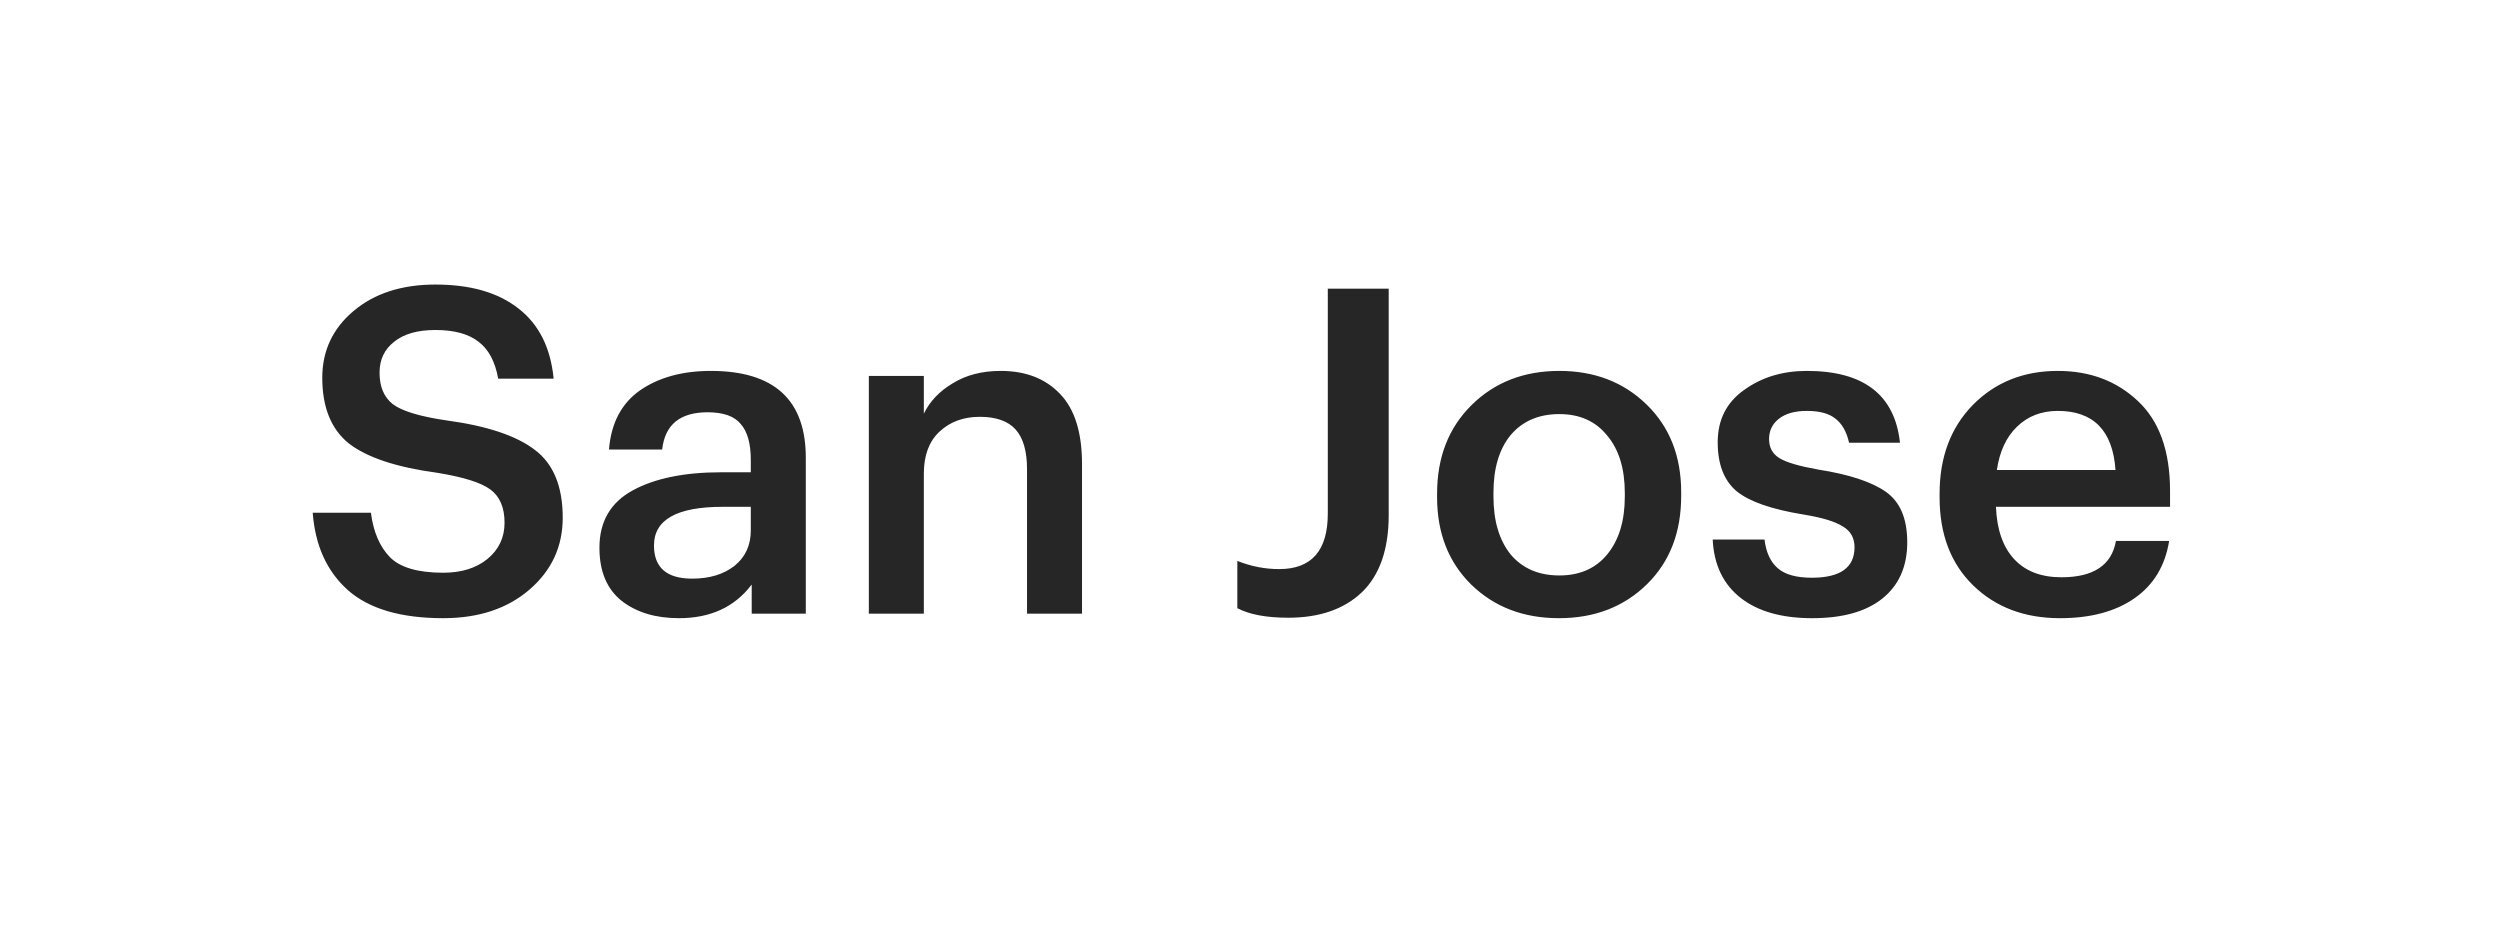 <?xml version="1.0" encoding="UTF-8"?> <svg xmlns="http://www.w3.org/2000/svg" width="110" height="41" viewBox="0 0 110 41" fill="none"> <g filter="url(#filter0_d_100_10016)"> <rect x="3" y="3" width="104" height="35" rx="10" fill="white" shape-rendering="crispEdges"></rect> <path d="M19.5 27.2C17.633 27.2 16.233 26.787 15.3 25.96C14.38 25.133 13.867 24 13.76 22.56H16.32C16.427 23.4 16.707 24.053 17.16 24.52C17.613 24.973 18.393 25.2 19.5 25.2C20.3 25.2 20.947 25 21.44 24.6C21.947 24.187 22.2 23.653 22.2 23C22.2 22.333 21.993 21.847 21.58 21.54C21.167 21.233 20.38 20.987 19.22 20.8C17.447 20.56 16.16 20.133 15.36 19.52C14.573 18.893 14.18 17.927 14.18 16.62C14.18 15.433 14.64 14.453 15.56 13.68C16.48 12.907 17.68 12.52 19.16 12.52C20.707 12.52 21.927 12.873 22.82 13.58C23.713 14.273 24.227 15.3 24.36 16.66H21.92C21.787 15.913 21.5 15.373 21.06 15.04C20.62 14.693 19.987 14.52 19.16 14.52C18.373 14.52 17.767 14.693 17.34 15.04C16.913 15.373 16.7 15.827 16.7 16.4C16.7 17.013 16.893 17.473 17.28 17.78C17.68 18.087 18.473 18.327 19.66 18.5C21.433 18.74 22.727 19.173 23.54 19.8C24.353 20.413 24.76 21.407 24.76 22.78C24.76 24.047 24.273 25.1 23.3 25.94C22.327 26.78 21.06 27.2 19.5 27.2ZM29.875 27.2C28.849 27.2 28.009 26.947 27.355 26.44C26.702 25.92 26.375 25.14 26.375 24.1C26.375 22.953 26.862 22.113 27.835 21.58C28.809 21.047 30.109 20.78 31.735 20.78H33.035V20.24C33.035 19.52 32.889 18.993 32.595 18.66C32.315 18.313 31.829 18.14 31.135 18.14C29.922 18.14 29.255 18.687 29.135 19.78H26.795C26.889 18.62 27.342 17.753 28.155 17.18C28.982 16.607 30.022 16.32 31.275 16.32C34.062 16.32 35.455 17.593 35.455 20.14V27H33.075V25.72C32.329 26.707 31.262 27.2 29.875 27.2ZM30.455 25.46C31.215 25.46 31.835 25.273 32.315 24.9C32.795 24.513 33.035 23.993 33.035 23.34V22.3H31.795C29.782 22.3 28.775 22.867 28.775 24C28.775 24.973 29.335 25.46 30.455 25.46ZM38.229 27V16.54H40.649V18.2C40.916 17.653 41.342 17.207 41.929 16.86C42.516 16.5 43.216 16.32 44.029 16.32C45.136 16.32 46.009 16.66 46.649 17.34C47.289 18.007 47.609 19.033 47.609 20.42V27H45.189V20.64C45.189 19.853 45.022 19.273 44.689 18.9C44.356 18.527 43.829 18.34 43.109 18.34C42.389 18.34 41.796 18.56 41.329 19C40.876 19.427 40.649 20.04 40.649 20.84V27H38.229ZM56.683 27.18C55.723 27.18 54.976 27.04 54.443 26.76V24.68C55.043 24.92 55.656 25.04 56.283 25.04C57.709 25.04 58.423 24.227 58.423 22.6V12.7H61.103V22.66C61.103 24.167 60.709 25.3 59.923 26.06C59.136 26.807 58.056 27.18 56.683 27.18ZM68.612 25.32C69.505 25.32 70.206 25.013 70.712 24.4C71.232 23.773 71.492 22.92 71.492 21.84V21.7C71.492 20.62 71.232 19.773 70.712 19.16C70.206 18.533 69.505 18.22 68.612 18.22C67.706 18.22 66.992 18.527 66.472 19.14C65.966 19.753 65.712 20.6 65.712 21.68V21.84C65.712 22.92 65.966 23.773 66.472 24.4C66.992 25.013 67.706 25.32 68.612 25.32ZM72.452 25.72C71.439 26.707 70.152 27.2 68.592 27.2C67.032 27.2 65.746 26.707 64.732 25.72C63.732 24.733 63.232 23.453 63.232 21.88V21.72C63.232 20.12 63.739 18.82 64.752 17.82C65.766 16.82 67.052 16.32 68.612 16.32C70.159 16.32 71.439 16.813 72.452 17.8C73.466 18.787 73.972 20.073 73.972 21.66V21.82C73.972 23.433 73.466 24.733 72.452 25.72ZM79.739 27.2C78.392 27.2 77.339 26.9 76.579 26.3C75.819 25.7 75.412 24.847 75.359 23.74H77.639C77.705 24.3 77.899 24.72 78.219 25C78.539 25.28 79.039 25.42 79.719 25.42C80.972 25.42 81.599 24.973 81.599 24.08C81.599 23.667 81.425 23.36 81.079 23.16C80.745 22.947 80.172 22.773 79.359 22.64C77.959 22.413 76.979 22.073 76.419 21.62C75.859 21.153 75.579 20.433 75.579 19.46C75.579 18.473 75.965 17.707 76.739 17.16C77.512 16.6 78.432 16.32 79.499 16.32C82.005 16.32 83.372 17.373 83.599 19.48H81.359C81.252 19 81.052 18.647 80.759 18.42C80.479 18.193 80.059 18.08 79.499 18.08C78.979 18.08 78.572 18.193 78.279 18.42C77.985 18.647 77.839 18.947 77.839 19.32C77.839 19.693 77.992 19.973 78.299 20.16C78.605 20.347 79.172 20.513 79.999 20.66C81.359 20.873 82.352 21.2 82.979 21.64C83.605 22.08 83.919 22.82 83.919 23.86C83.919 24.927 83.552 25.753 82.819 26.34C82.099 26.913 81.072 27.2 79.739 27.2ZM90.642 27.2C89.082 27.2 87.808 26.72 86.822 25.76C85.835 24.8 85.342 23.507 85.342 21.88V21.72C85.342 20.12 85.828 18.82 86.802 17.82C87.788 16.82 89.035 16.32 90.542 16.32C91.955 16.32 93.128 16.76 94.062 17.64C95.008 18.52 95.482 19.84 95.482 21.6V22.3H87.822C87.862 23.3 88.128 24.067 88.622 24.6C89.115 25.133 89.808 25.4 90.702 25.4C92.115 25.4 92.915 24.867 93.102 23.8H95.442C95.268 24.893 94.762 25.733 93.922 26.32C93.082 26.907 91.988 27.2 90.642 27.2ZM87.862 20.68H93.082C92.962 18.947 92.115 18.08 90.542 18.08C89.822 18.08 89.222 18.313 88.742 18.78C88.275 19.233 87.982 19.867 87.862 20.68Z" fill="#262626"></path> </g> <defs> <filter id="filter0_d_100_10016" x="0" y="0" width="110" height="41" filterUnits="userSpaceOnUse" color-interpolation-filters="sRGB"> <feFlood flood-opacity="0" result="BackgroundImageFix"></feFlood> <feColorMatrix in="SourceAlpha" type="matrix" values="0 0 0 0 0 0 0 0 0 0 0 0 0 0 0 0 0 0 127 0" result="hardAlpha"></feColorMatrix> <feOffset></feOffset> <feGaussianBlur stdDeviation="1.5"></feGaussianBlur> <feComposite in2="hardAlpha" operator="out"></feComposite> <feColorMatrix type="matrix" values="0 0 0 0 0 0 0 0 0 0 0 0 0 0 0 0 0 0 0.15 0"></feColorMatrix> <feBlend mode="normal" in2="BackgroundImageFix" result="effect1_dropShadow_100_10016"></feBlend> <feBlend mode="normal" in="SourceGraphic" in2="effect1_dropShadow_100_10016" result="shape"></feBlend> </filter> </defs> </svg> 